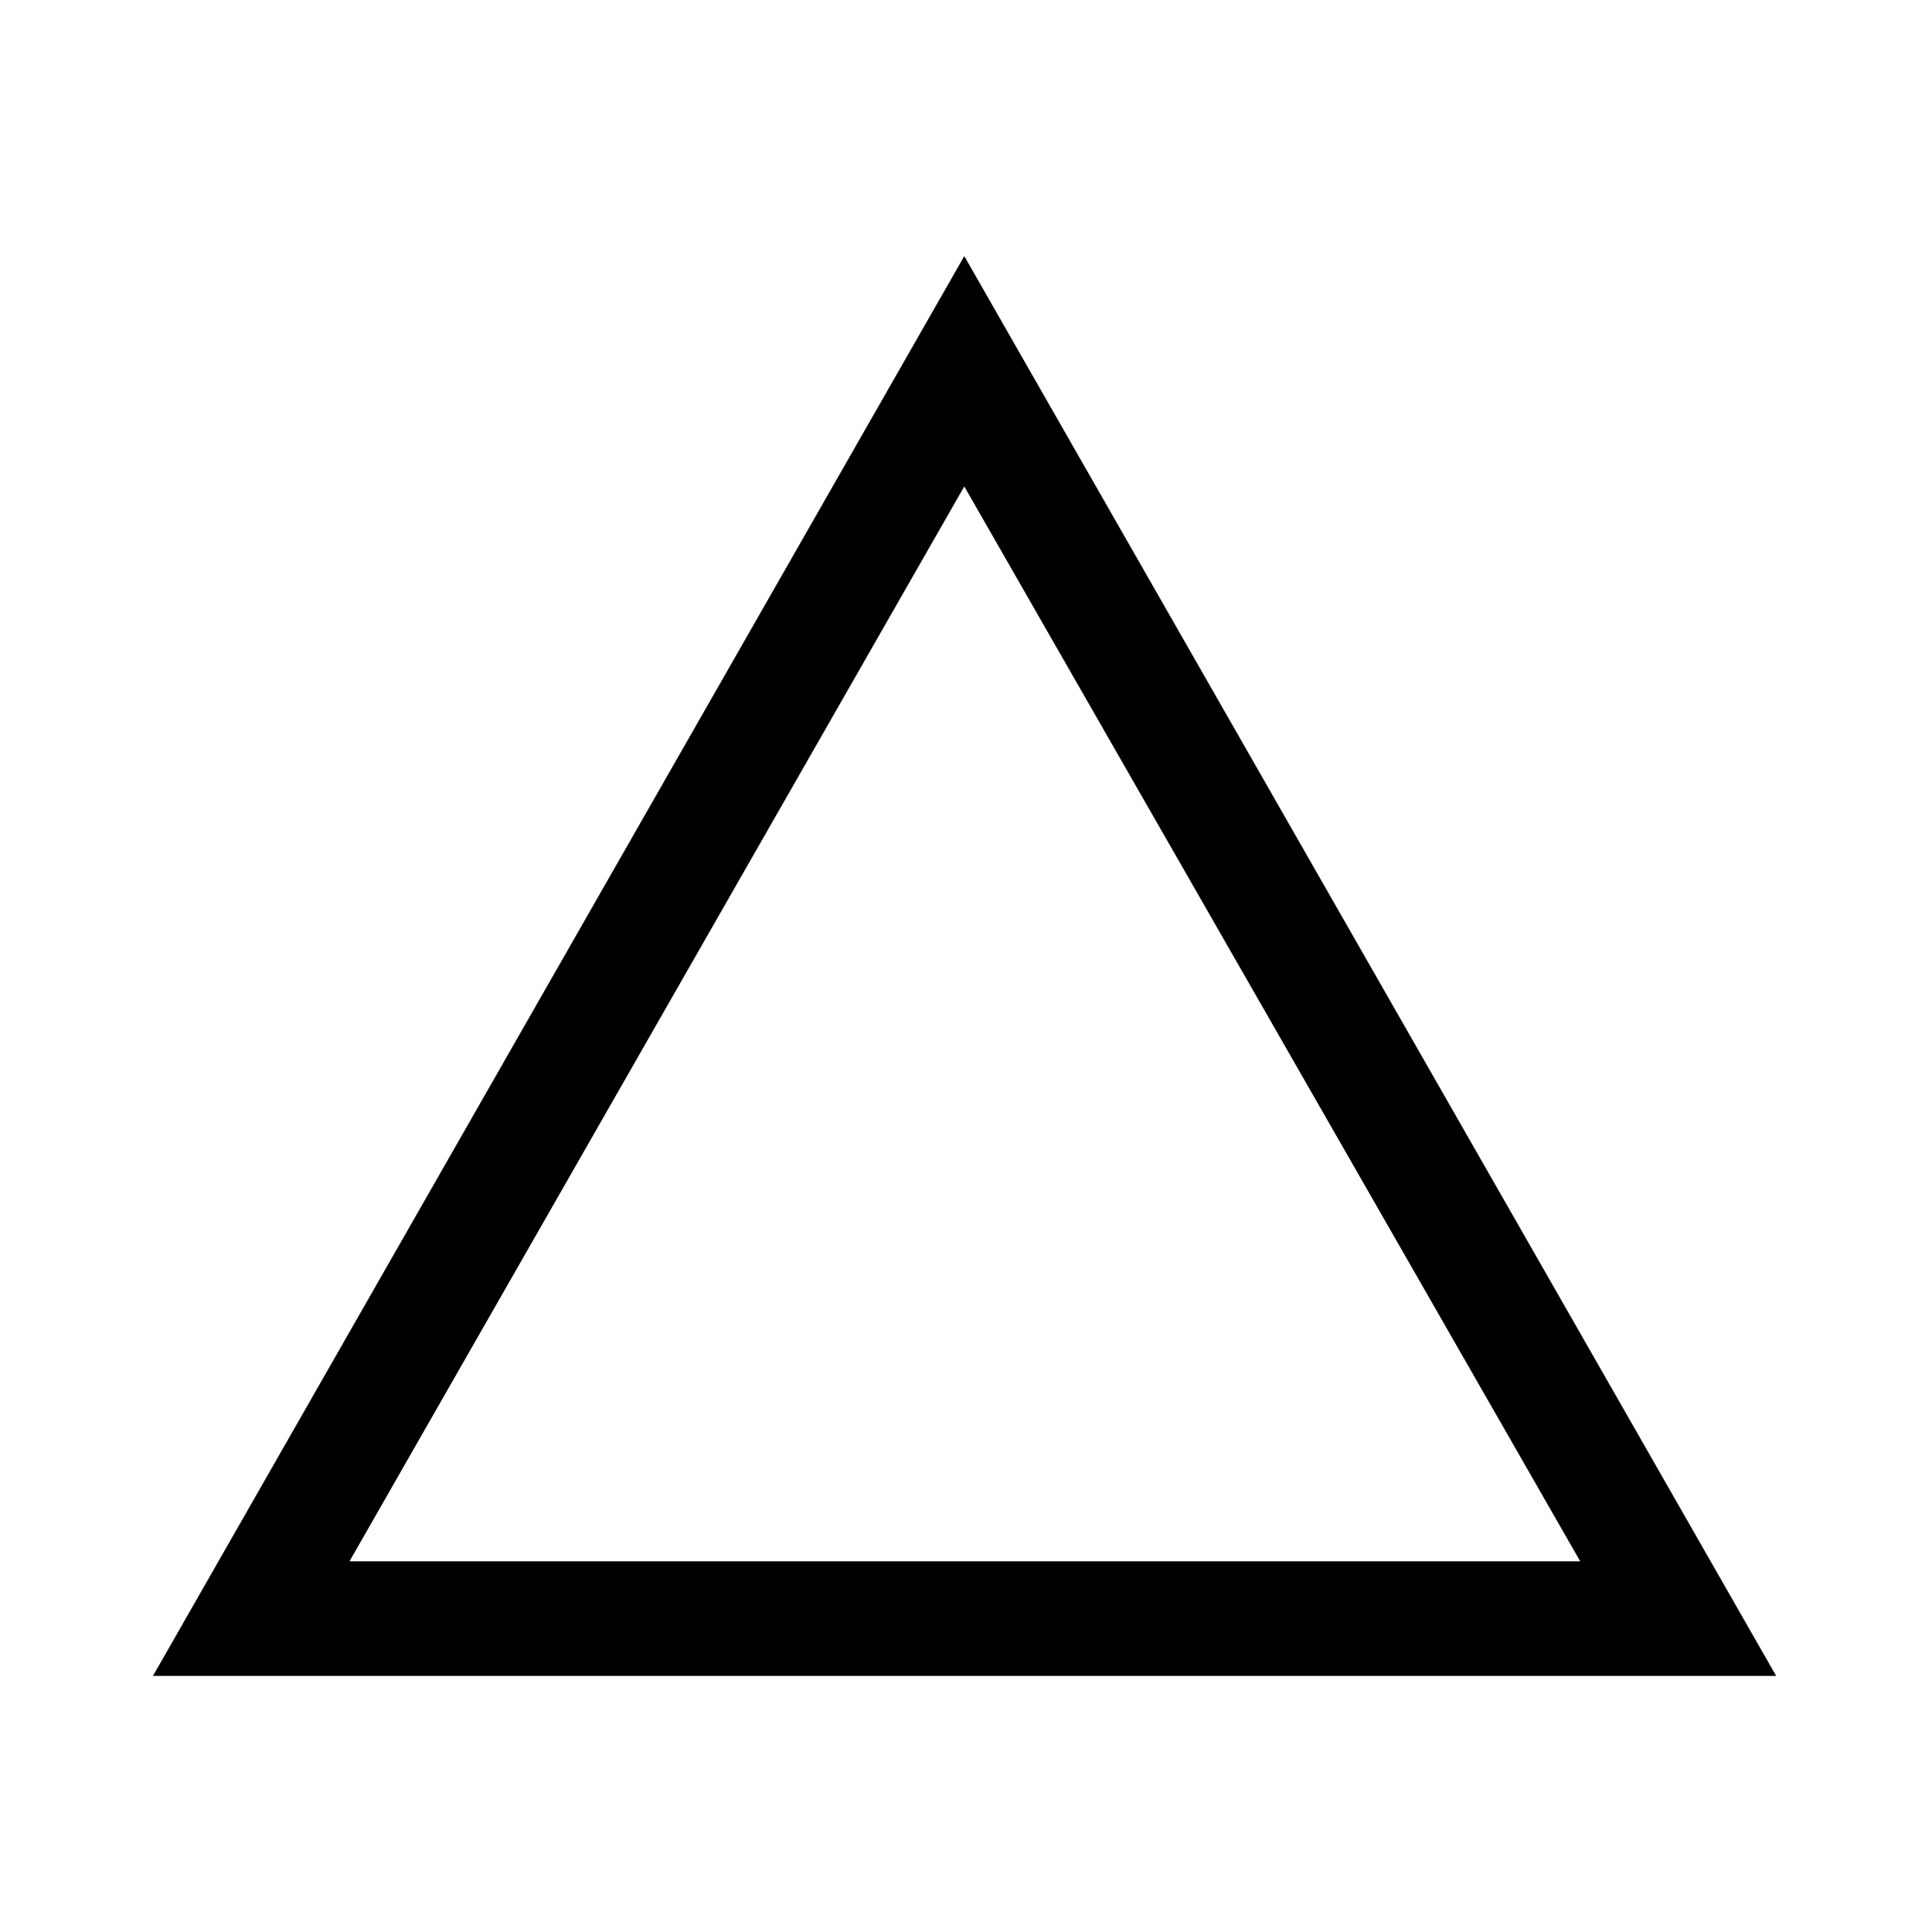 <svg xmlns="http://www.w3.org/2000/svg" viewBox="0 0 33.72 33.72"><defs><style>.cls-1{fill:none;}</style></defs><title>アセット 9</title><g id="レイヤー_2" data-name="レイヤー 2"><g id="レイヤー_1-2" data-name="レイヤー 1"><path d="M31,29.25l-28.33,0L16.83,4.47Zm-24.9-2H27.58L16.83,8.49Z"/><rect class="cls-1" width="33.72" height="33.72"/></g></g></svg>